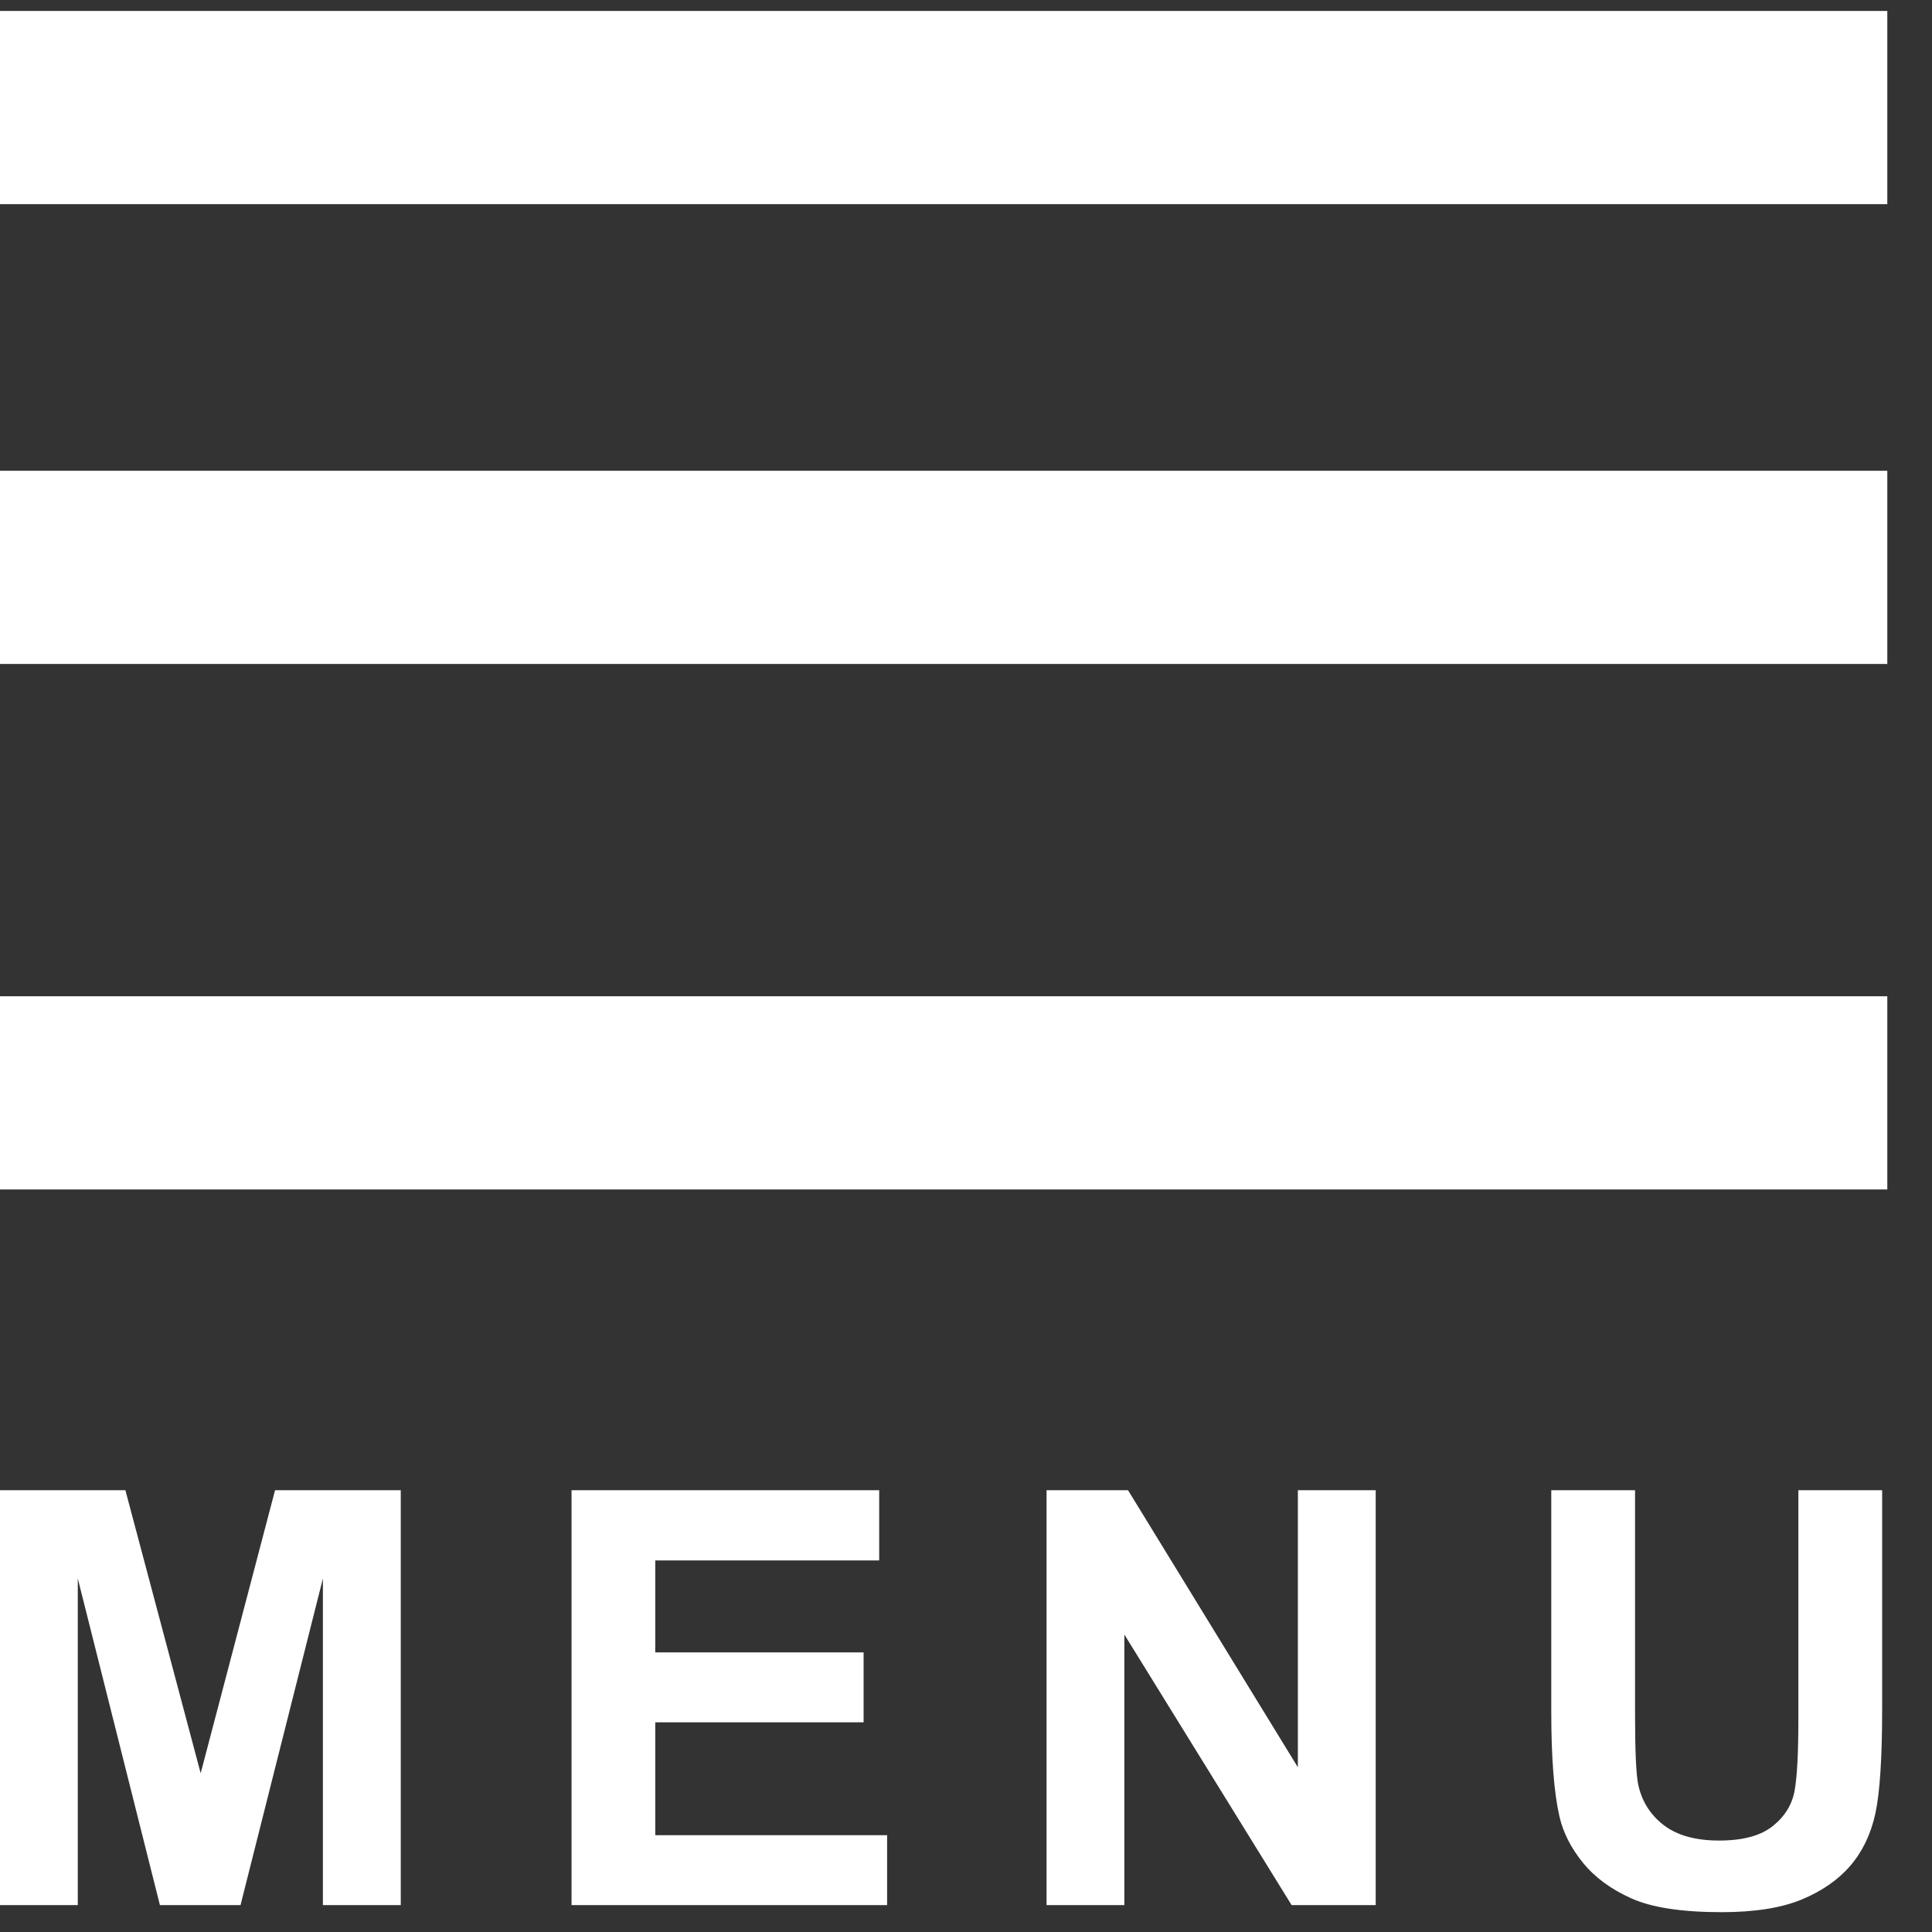 <?xml version="1.0" encoding="UTF-8"?>
<svg width="30px" height="30px" viewBox="0 0 30 30" version="1.1" xmlns="http://www.w3.org/2000/svg" xmlns:xlink="http://www.w3.org/1999/xlink">
    <rect x="0" y="0" width="30" height="30" fill="#333333" stroke="none"/>
    <!-- Generator: Sketch 41.2 (35397) - http://www.bohemiancoding.com/sketch -->
    <title>Group 2</title>
    <desc>Created with Sketch.</desc>
    <defs></defs>
    <g id="デザイン" stroke="none" stroke-width="1" fill="none" fill-rule="evenodd">
        <g id="A案" transform="translate(-278, -12)">
            <g id="トップバー">
                <g id="Group-2" transform="translate(278, 12.14)">
                    <g id="Group" transform="translate(1, 0)" stroke="#FFFFFF" stroke-width="3" stroke-linecap="square">
                        <path d="M0.5,1.53 L26.806,1.53" id="Line"></path>
                        <path d="M0.5,8.67 L26.806,8.67" id="Line-Copy"></path>
                        <path d="M0.5,16.83 L26.806,16.83" id="Line-Copy-2"></path>
                    </g>
                    <path d="M0,29.442 L0,23 L1.947,23 L3.116,27.395 L4.271,23 L6.223,23 L6.223,29.442 L5.014,29.442 L5.014,24.371 L3.735,29.442 L2.483,29.442 L1.208,24.371 L1.208,29.442 L0,29.442 Z M8.875,29.442 L8.875,23 L13.652,23 L13.652,24.09 L10.175,24.09 L10.175,25.518 L13.41,25.518 L13.41,26.604 L10.175,26.604 L10.175,28.357 L13.775,28.357 L13.775,29.442 L8.875,29.442 Z M16.251,29.442 L16.251,23 L17.516,23 L20.153,27.302 L20.153,23 L21.362,23 L21.362,29.442 L20.056,29.442 L17.459,25.241 L17.459,29.442 L16.251,29.442 Z M24.088,23 L25.389,23 L25.389,26.489 C25.389,27.043 25.405,27.402 25.437,27.566 C25.493,27.83 25.626,28.041 25.835,28.201 C26.045,28.361 26.331,28.44 26.694,28.44 C27.063,28.44 27.342,28.365 27.529,28.214 C27.717,28.063 27.83,27.878 27.868,27.658 C27.906,27.438 27.925,27.074 27.925,26.564 L27.925,23 L29.226,23 L29.226,26.384 C29.226,27.157 29.19,27.704 29.12,28.023 C29.05,28.342 28.92,28.612 28.731,28.832 C28.542,29.051 28.289,29.226 27.973,29.357 C27.657,29.487 27.244,29.552 26.734,29.552 C26.119,29.552 25.652,29.481 25.334,29.339 C25.016,29.197 24.765,29.012 24.58,28.785 C24.396,28.558 24.274,28.32 24.216,28.071 C24.131,27.702 24.088,27.157 24.088,26.437 L24.088,23 Z" id="MENU" fill="#FFFFFF"></path>
                </g>
            </g>
        </g>
    </g>
</svg>
